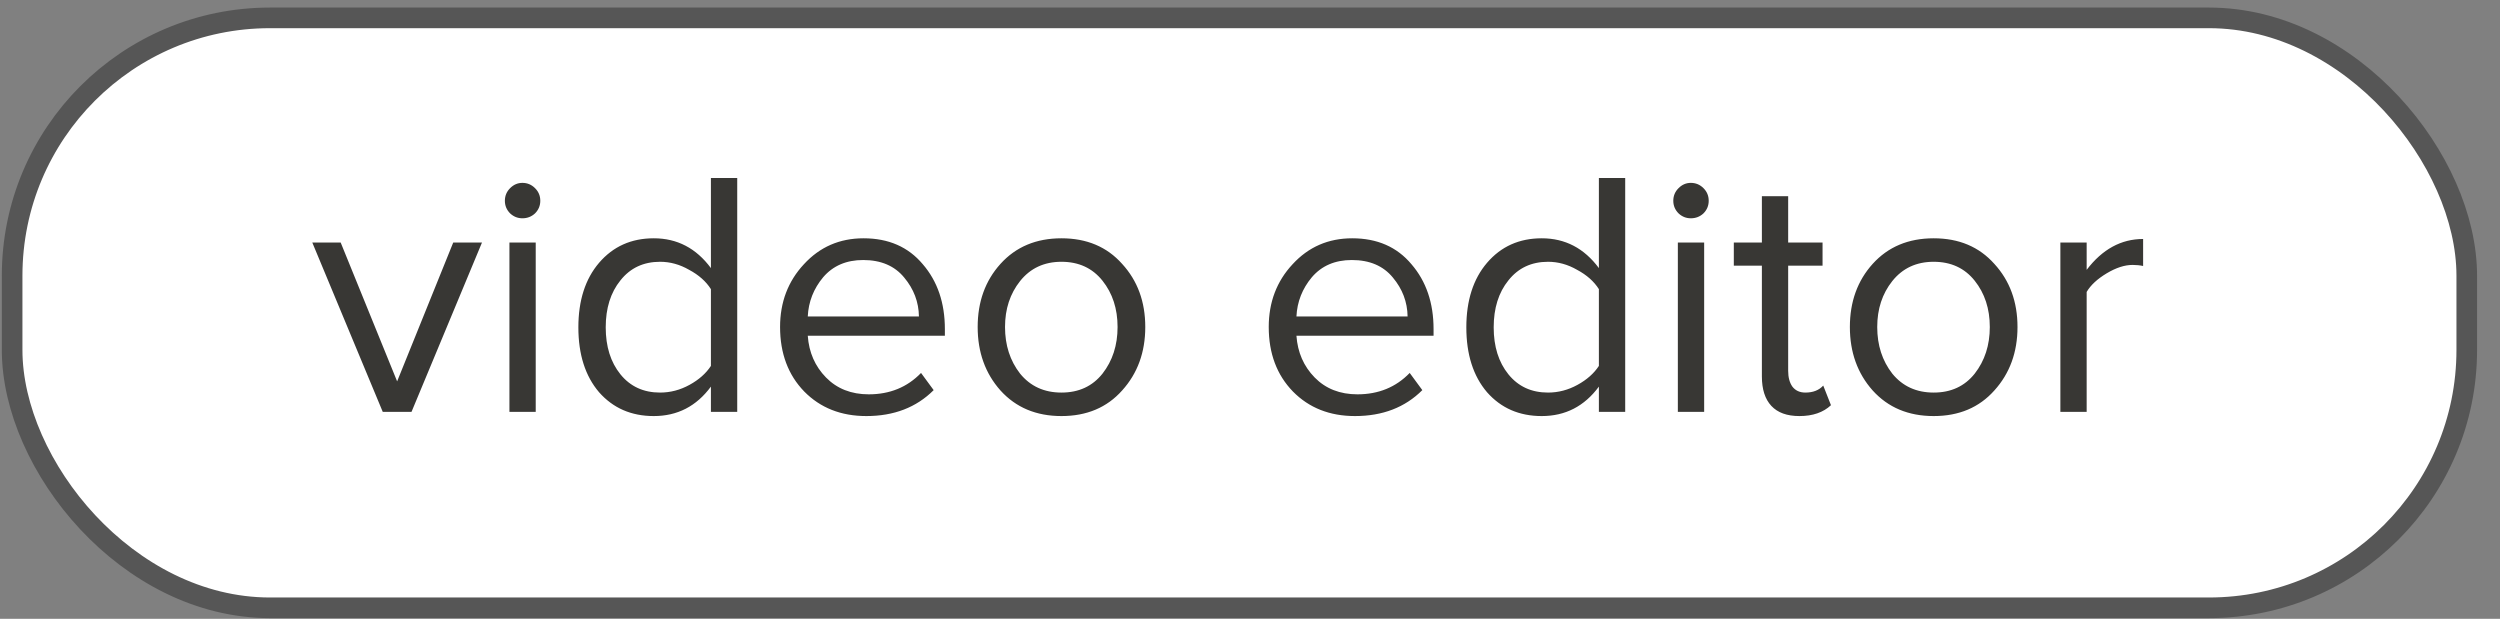 <?xml version="1.0" encoding="UTF-8"?> <svg xmlns="http://www.w3.org/2000/svg" width="101" height="25" viewBox="0 0 101 25" fill="none"><rect x="0" y="0" width="101" height="25" fill="#808080" stroke="none"/> <rect x="0.49" y="0.722" width="99.167" height="23.833" rx="10.417" fill="white"></rect> <path d="M16.625 16.639H15.463L12.616 9.797H13.763L16.044 15.407L18.311 9.797H19.473L16.625 16.639ZM21.105 8.819C20.916 8.819 20.751 8.753 20.609 8.621C20.468 8.479 20.397 8.309 20.397 8.111C20.397 7.912 20.468 7.742 20.609 7.601C20.751 7.459 20.916 7.388 21.105 7.388C21.303 7.388 21.473 7.459 21.615 7.601C21.757 7.742 21.828 7.912 21.828 8.111C21.828 8.309 21.757 8.479 21.615 8.621C21.473 8.753 21.303 8.819 21.105 8.819ZM21.643 16.639H20.581V9.797H21.643V16.639ZM29.784 16.639H28.721V15.619C28.136 16.413 27.366 16.809 26.412 16.809C25.505 16.809 24.769 16.488 24.202 15.846C23.645 15.194 23.366 14.32 23.366 13.225C23.366 12.139 23.645 11.27 24.202 10.618C24.769 9.957 25.505 9.627 26.412 9.627C27.357 9.627 28.126 10.028 28.721 10.831V7.19H29.784V16.639ZM26.667 15.86C27.083 15.86 27.479 15.756 27.857 15.548C28.235 15.341 28.523 15.085 28.721 14.783V11.681C28.523 11.369 28.23 11.109 27.843 10.902C27.465 10.684 27.073 10.576 26.667 10.576C25.997 10.576 25.463 10.826 25.066 11.327C24.669 11.818 24.471 12.45 24.471 13.225C24.471 13.999 24.669 14.632 25.066 15.123C25.463 15.614 25.997 15.86 26.667 15.86ZM35 16.809C33.98 16.809 33.144 16.479 32.492 15.818C31.841 15.147 31.515 14.278 31.515 13.211C31.515 12.21 31.836 11.364 32.478 10.675C33.12 9.976 33.923 9.627 34.887 9.627C35.897 9.627 36.695 9.976 37.281 10.675C37.876 11.364 38.173 12.238 38.173 13.296V13.565H32.634C32.681 14.236 32.927 14.797 33.371 15.251C33.815 15.704 34.391 15.931 35.099 15.931C35.949 15.931 36.653 15.643 37.21 15.067L37.72 15.761C37.021 16.46 36.114 16.809 35 16.809ZM37.125 12.786C37.116 12.2 36.917 11.676 36.53 11.213C36.143 10.741 35.59 10.505 34.873 10.505C34.193 10.505 33.654 10.736 33.257 11.199C32.87 11.662 32.662 12.191 32.634 12.786H37.125ZM45.334 15.775C44.721 16.464 43.904 16.809 42.883 16.809C41.864 16.809 41.042 16.464 40.419 15.775C39.805 15.085 39.498 14.231 39.498 13.211C39.498 12.191 39.805 11.341 40.419 10.661C41.042 9.971 41.864 9.627 42.883 9.627C43.904 9.627 44.721 9.971 45.334 10.661C45.958 11.341 46.269 12.191 46.269 13.211C46.269 14.231 45.958 15.085 45.334 15.775ZM41.212 15.095C41.627 15.605 42.185 15.86 42.883 15.86C43.582 15.86 44.135 15.605 44.541 15.095C44.947 14.575 45.15 13.947 45.15 13.211C45.15 12.474 44.947 11.851 44.541 11.341C44.135 10.831 43.582 10.576 42.883 10.576C42.185 10.576 41.627 10.835 41.212 11.355C40.806 11.865 40.603 12.483 40.603 13.211C40.603 13.947 40.806 14.575 41.212 15.095ZM54.742 16.809C53.722 16.809 52.886 16.479 52.235 15.818C51.583 15.147 51.257 14.278 51.257 13.211C51.257 12.21 51.578 11.364 52.221 10.675C52.863 9.976 53.666 9.627 54.629 9.627C55.639 9.627 56.438 9.976 57.023 10.675C57.618 11.364 57.916 12.238 57.916 13.296V13.565H52.376C52.424 14.236 52.669 14.797 53.113 15.251C53.557 15.704 54.133 15.931 54.842 15.931C55.691 15.931 56.395 15.643 56.952 15.067L57.462 15.761C56.763 16.46 55.857 16.809 54.742 16.809ZM56.867 12.786C56.858 12.2 56.66 11.676 56.272 11.213C55.885 10.741 55.333 10.505 54.615 10.505C53.935 10.505 53.397 10.736 53 11.199C52.613 11.662 52.405 12.191 52.376 12.786H56.867ZM65.658 16.639H64.595V15.619C64.01 16.413 63.24 16.809 62.286 16.809C61.379 16.809 60.642 16.488 60.076 15.846C59.519 15.194 59.24 14.32 59.24 13.225C59.24 12.139 59.519 11.27 60.076 10.618C60.642 9.957 61.379 9.627 62.286 9.627C63.23 9.627 64 10.028 64.595 10.831V7.19H65.658V16.639ZM62.541 15.86C62.956 15.86 63.353 15.756 63.731 15.548C64.109 15.341 64.397 15.085 64.595 14.783V11.681C64.397 11.369 64.104 11.109 63.717 10.902C63.339 10.684 62.947 10.576 62.541 10.576C61.87 10.576 61.337 10.826 60.94 11.327C60.543 11.818 60.345 12.45 60.345 13.225C60.345 13.999 60.543 14.632 60.94 15.123C61.337 15.614 61.87 15.86 62.541 15.86ZM68.309 8.819C68.121 8.819 67.955 8.753 67.814 8.621C67.672 8.479 67.601 8.309 67.601 8.111C67.601 7.912 67.672 7.742 67.814 7.601C67.955 7.459 68.121 7.388 68.309 7.388C68.508 7.388 68.678 7.459 68.82 7.601C68.961 7.742 69.032 7.912 69.032 8.111C69.032 8.309 68.961 8.479 68.82 8.621C68.678 8.753 68.508 8.819 68.309 8.819ZM68.848 16.639H67.785V9.797H68.848V16.639ZM72.696 16.809C72.195 16.809 71.817 16.672 71.562 16.398C71.307 16.124 71.18 15.728 71.18 15.208V10.732H70.046V9.797H71.18V7.927H72.242V9.797H73.631V10.732H72.242V14.982C72.242 15.246 72.299 15.459 72.412 15.619C72.535 15.78 72.71 15.86 72.937 15.86C73.248 15.86 73.489 15.765 73.659 15.577L73.971 16.37C73.659 16.663 73.234 16.809 72.696 16.809ZM80.572 15.775C79.958 16.464 79.141 16.809 78.121 16.809C77.101 16.809 76.279 16.464 75.656 15.775C75.042 15.085 74.735 14.231 74.735 13.211C74.735 12.191 75.042 11.341 75.656 10.661C76.279 9.971 77.101 9.627 78.121 9.627C79.141 9.627 79.958 9.971 80.572 10.661C81.195 11.341 81.507 12.191 81.507 13.211C81.507 14.231 81.195 15.085 80.572 15.775ZM76.449 15.095C76.865 15.605 77.422 15.86 78.121 15.86C78.82 15.86 79.372 15.605 79.778 15.095C80.184 14.575 80.388 13.947 80.388 13.211C80.388 12.474 80.184 11.851 79.778 11.341C79.372 10.831 78.82 10.576 78.121 10.576C77.422 10.576 76.865 10.835 76.449 11.355C76.043 11.865 75.84 12.483 75.84 13.211C75.84 13.947 76.043 14.575 76.449 15.095ZM84.301 16.639H83.239V9.797H84.301V10.902C84.934 10.07 85.695 9.655 86.582 9.655V10.746C86.45 10.717 86.308 10.703 86.157 10.703C85.836 10.703 85.487 10.817 85.109 11.043C84.731 11.27 84.462 11.52 84.301 11.794V16.639Z" fill="#383734"></path> <rect x="0.49" y="0.722" width="99.167" height="23.833" rx="10.417" stroke="#565656" stroke-width="0.833"></rect> </svg> 